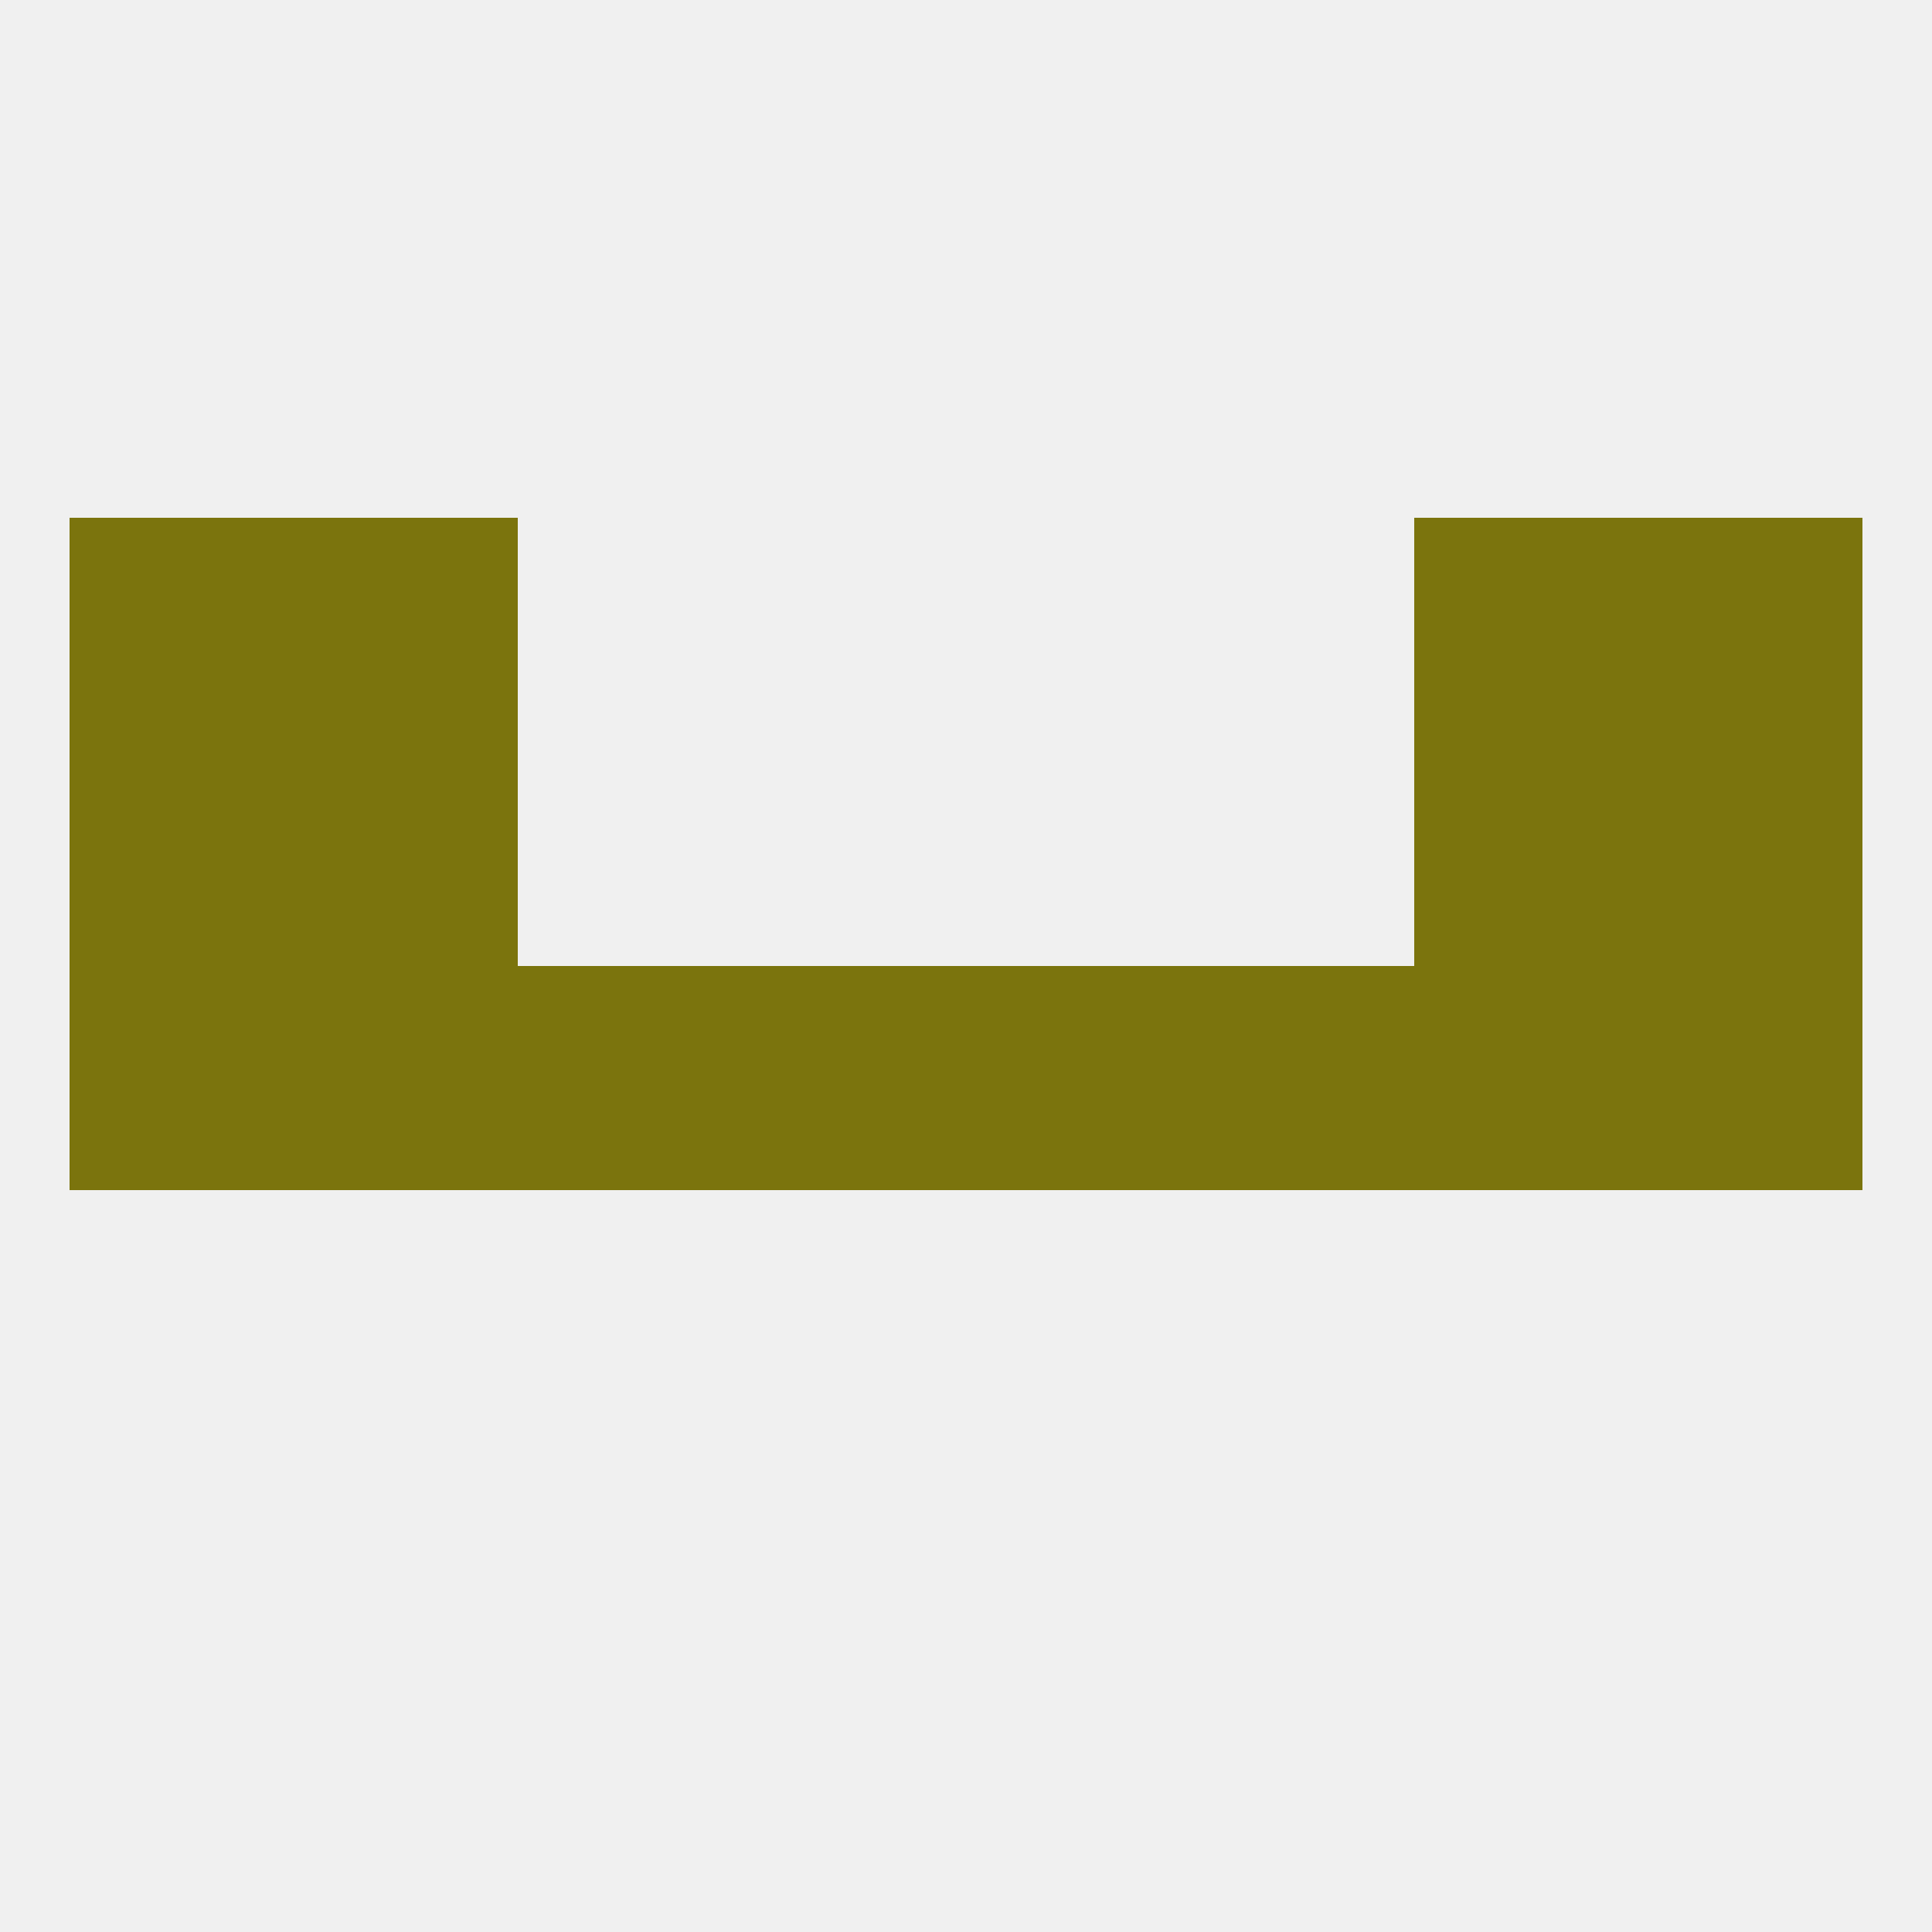 
<!--   <?xml version="1.0"?> -->
<svg version="1.1" baseprofile="full" xmlns="http://www.w3.org/2000/svg" xmlns:xlink="http://www.w3.org/1999/xlink" xmlns:ev="http://www.w3.org/2001/xml-events" width="250" height="250" viewBox="0 0 250 250" >
	<rect width="100%" height="100%" fill="rgba(240,240,240,255)"/>

	<rect x="9" y="125" width="29" height="29" fill="rgba(123,116,13,255)"/>
	<rect x="67" y="125" width="29" height="29" fill="rgba(123,116,13,255)"/>
	<rect x="154" y="125" width="29" height="29" fill="rgba(123,116,13,255)"/>
	<rect x="212" y="125" width="29" height="29" fill="rgba(123,116,13,255)"/>
	<rect x="38" y="125" width="29" height="29" fill="rgba(123,116,13,255)"/>
	<rect x="183" y="125" width="29" height="29" fill="rgba(123,116,13,255)"/>
	<rect x="96" y="125" width="29" height="29" fill="rgba(123,116,13,255)"/>
	<rect x="125" y="125" width="29" height="29" fill="rgba(123,116,13,255)"/>
	<rect x="9" y="96" width="29" height="29" fill="rgba(123,116,13,255)"/>
	<rect x="212" y="96" width="29" height="29" fill="rgba(123,116,13,255)"/>
	<rect x="38" y="96" width="29" height="29" fill="rgba(123,116,13,255)"/>
	<rect x="183" y="96" width="29" height="29" fill="rgba(123,116,13,255)"/>
	<rect x="38" y="67" width="29" height="29" fill="rgba(123,116,13,255)"/>
	<rect x="183" y="67" width="29" height="29" fill="rgba(123,116,13,255)"/>
	<rect x="9" y="67" width="29" height="29" fill="rgba(123,116,13,255)"/>
	<rect x="212" y="67" width="29" height="29" fill="rgba(123,116,13,255)"/>
</svg>